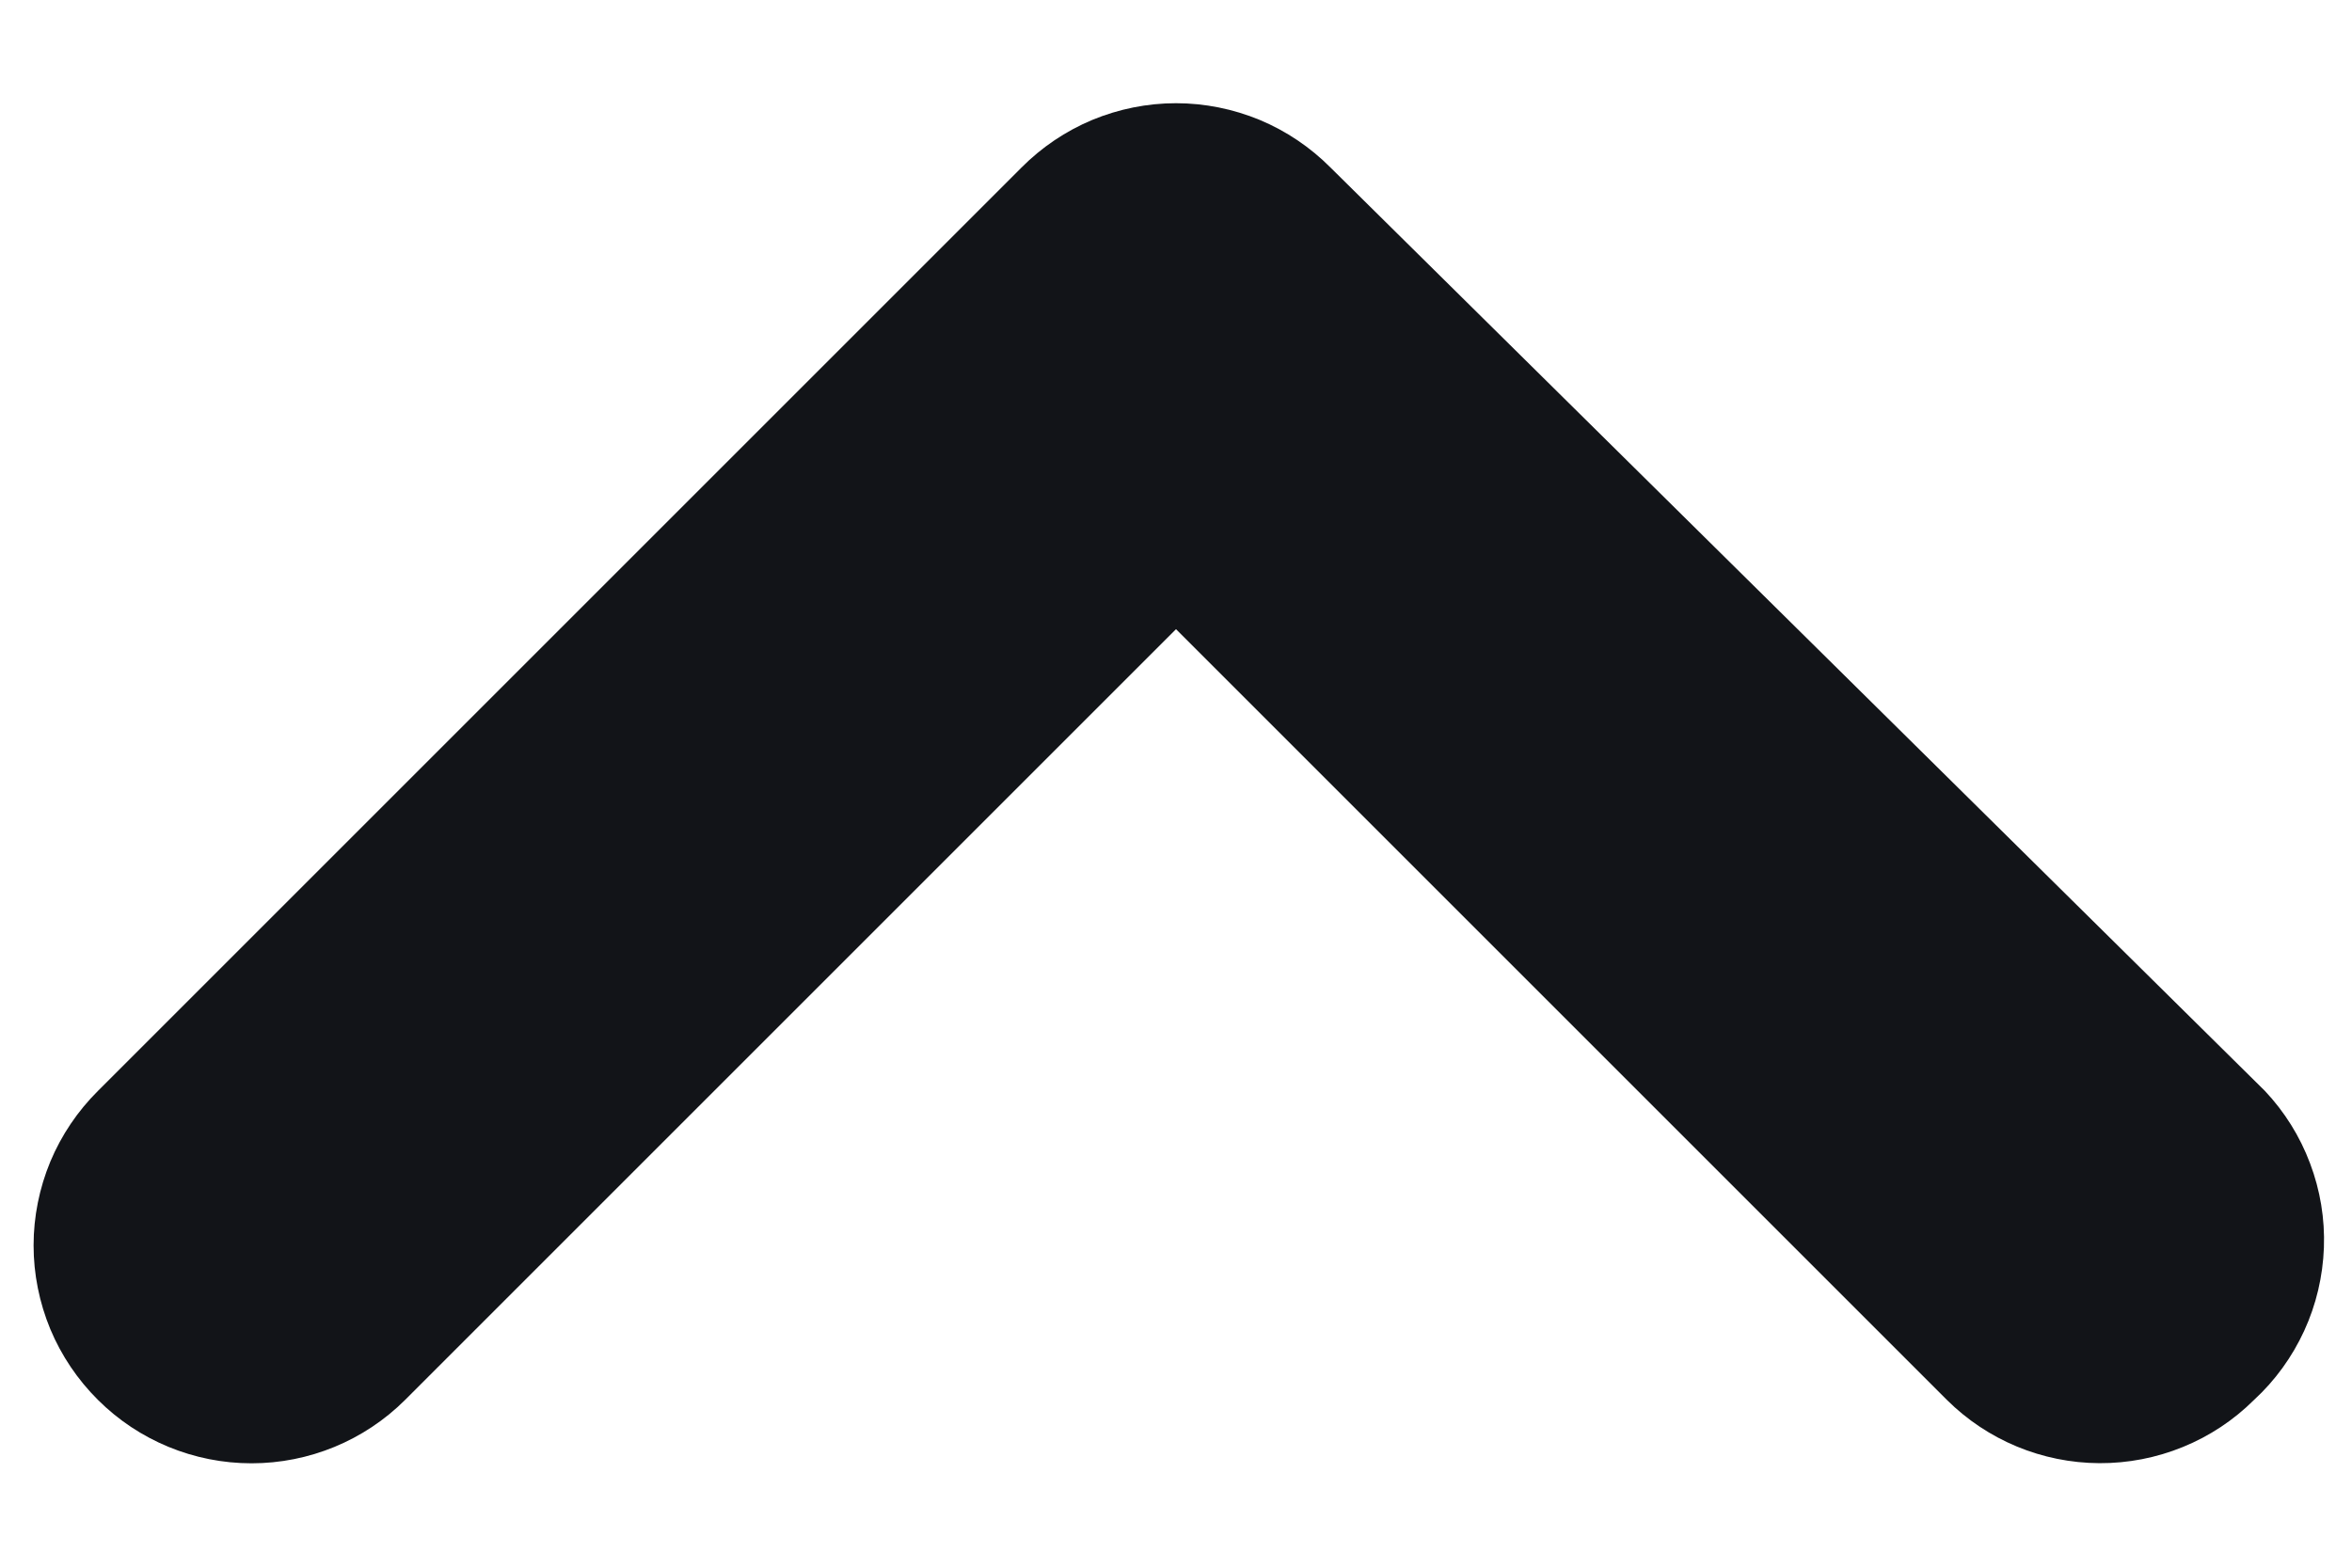 <svg xmlns="http://www.w3.org/2000/svg" width="18" height="12" viewBox="0 0 18 12" fill="none">
    <path d="M17.333 8.35L10.183 1.283C10.028 1.127 9.844 1.003 9.641 0.918C9.438 0.834 9.22 0.79 9 0.79C8.78 0.79 8.562 0.834 8.359 0.918C8.156 1.003 7.972 1.127 7.817 1.283L0.75 8.35C0.594 8.505 0.47 8.689 0.385 8.892C0.301 9.095 0.257 9.313 0.257 9.533C0.257 9.753 0.301 9.971 0.385 10.174C0.47 10.377 0.594 10.561 0.75 10.716C1.062 11.027 1.485 11.201 1.925 11.201C2.365 11.201 2.788 11.027 3.1 10.716L9 4.816L14.9 10.716C15.21 11.024 15.629 11.198 16.067 11.2C16.286 11.201 16.503 11.159 16.706 11.076C16.91 10.993 17.094 10.871 17.25 10.716C17.412 10.567 17.542 10.387 17.634 10.187C17.726 9.987 17.777 9.77 17.785 9.55C17.793 9.33 17.757 9.111 17.679 8.905C17.602 8.699 17.484 8.51 17.333 8.35Z" fill="#121418"/>
</svg>